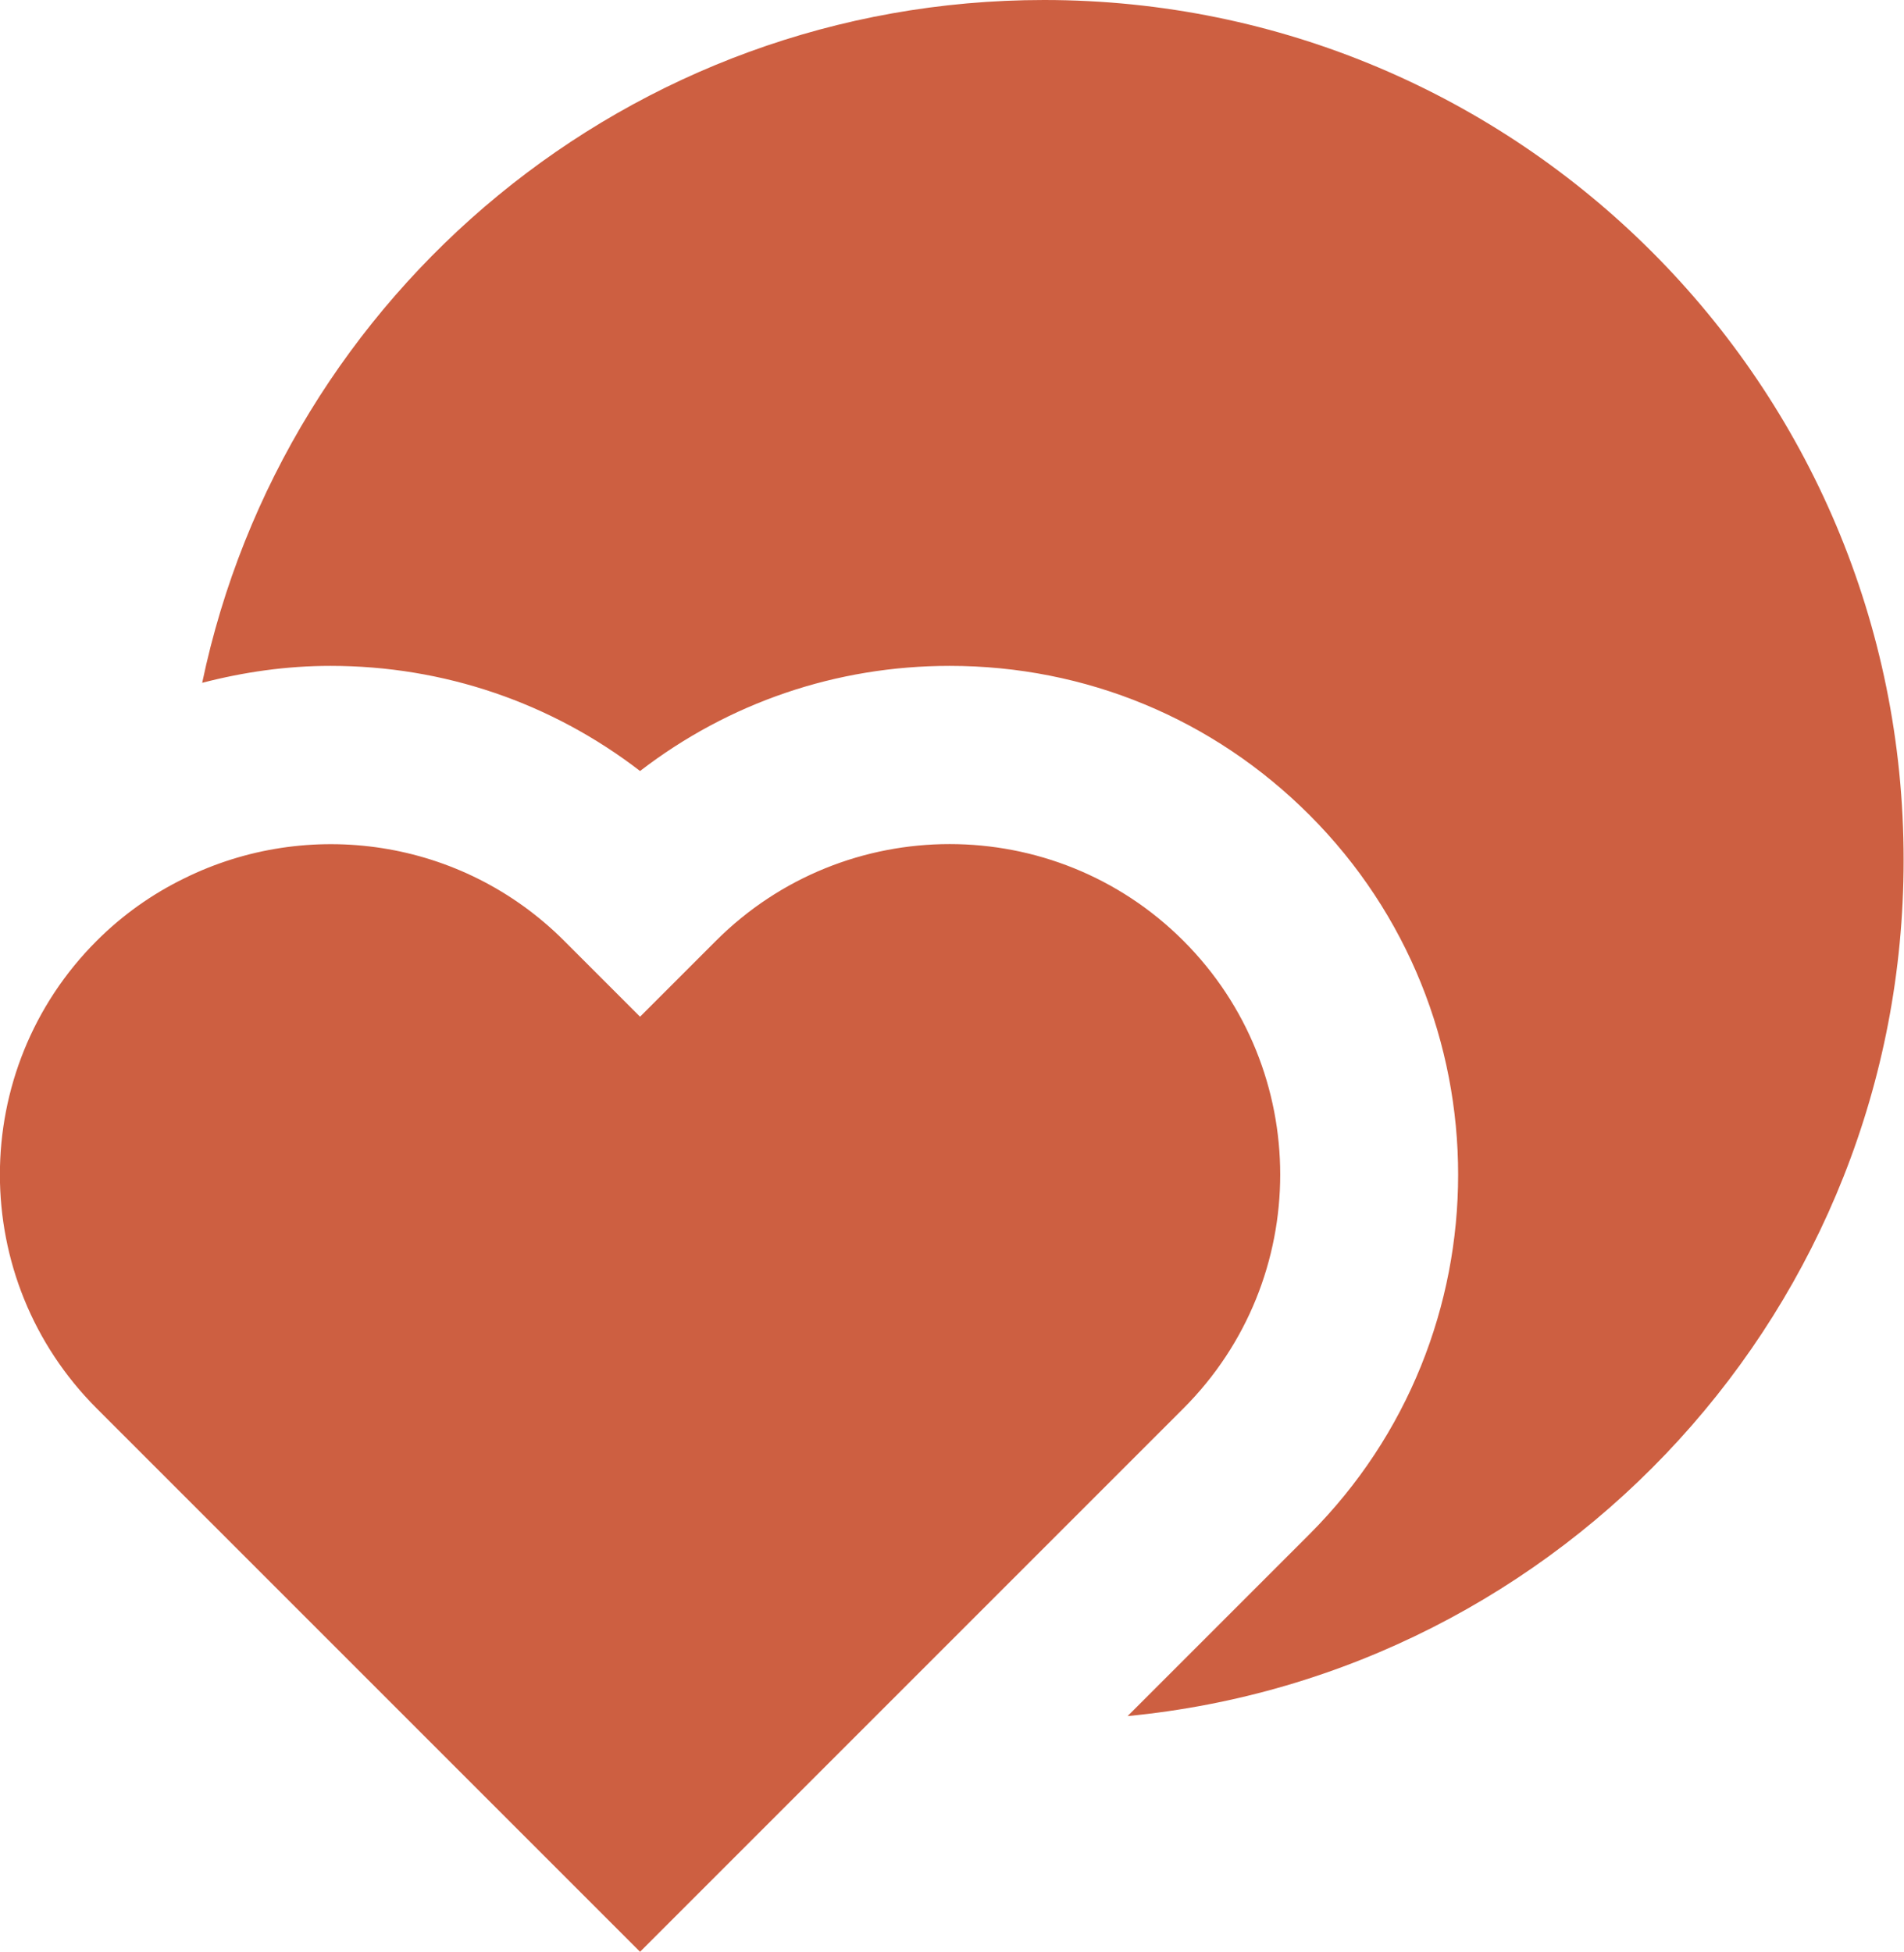 <?xml version="1.0" encoding="UTF-8"?><svg id="Layer_2" xmlns="http://www.w3.org/2000/svg" viewBox="0 0 49.44 50.68"><defs><style>.cls-1{fill:#cd5f41;stroke-width:0px;}</style></defs><g id="Layer_1-2"><path class="cls-1" d="m27.11,0C16.35,0,7.37,7.61,5.25,17.73c1.08-.28,2.19-.44,3.33-.44,2.95,0,5.74.96,8.04,2.73,2.3-1.77,5.09-2.73,8.04-2.73,3.53,0,6.84,1.37,9.34,3.87h0c5.15,5.15,5.15,13.53,0,18.68l-4.72,4.72c11.31-1.09,20.15-10.63,20.15-22.22C49.44,10,39.44,0,27.11,0Z"/><path class="cls-1" d="m30.73,24.43c-3.35-3.35-8.79-3.35-12.14,0l-1.97,1.97-1.97-1.97c-2.67-2.67-6.66-3.21-9.87-1.62-.82.4-1.59.94-2.27,1.62-3.35,3.35-3.35,8.79,0,12.14l1.97,1.97,12.14,12.14,6.4-6.4,5.74-5.74,1.97-1.97c3.35-3.35,3.35-8.79,0-12.14Z"/></g></svg>